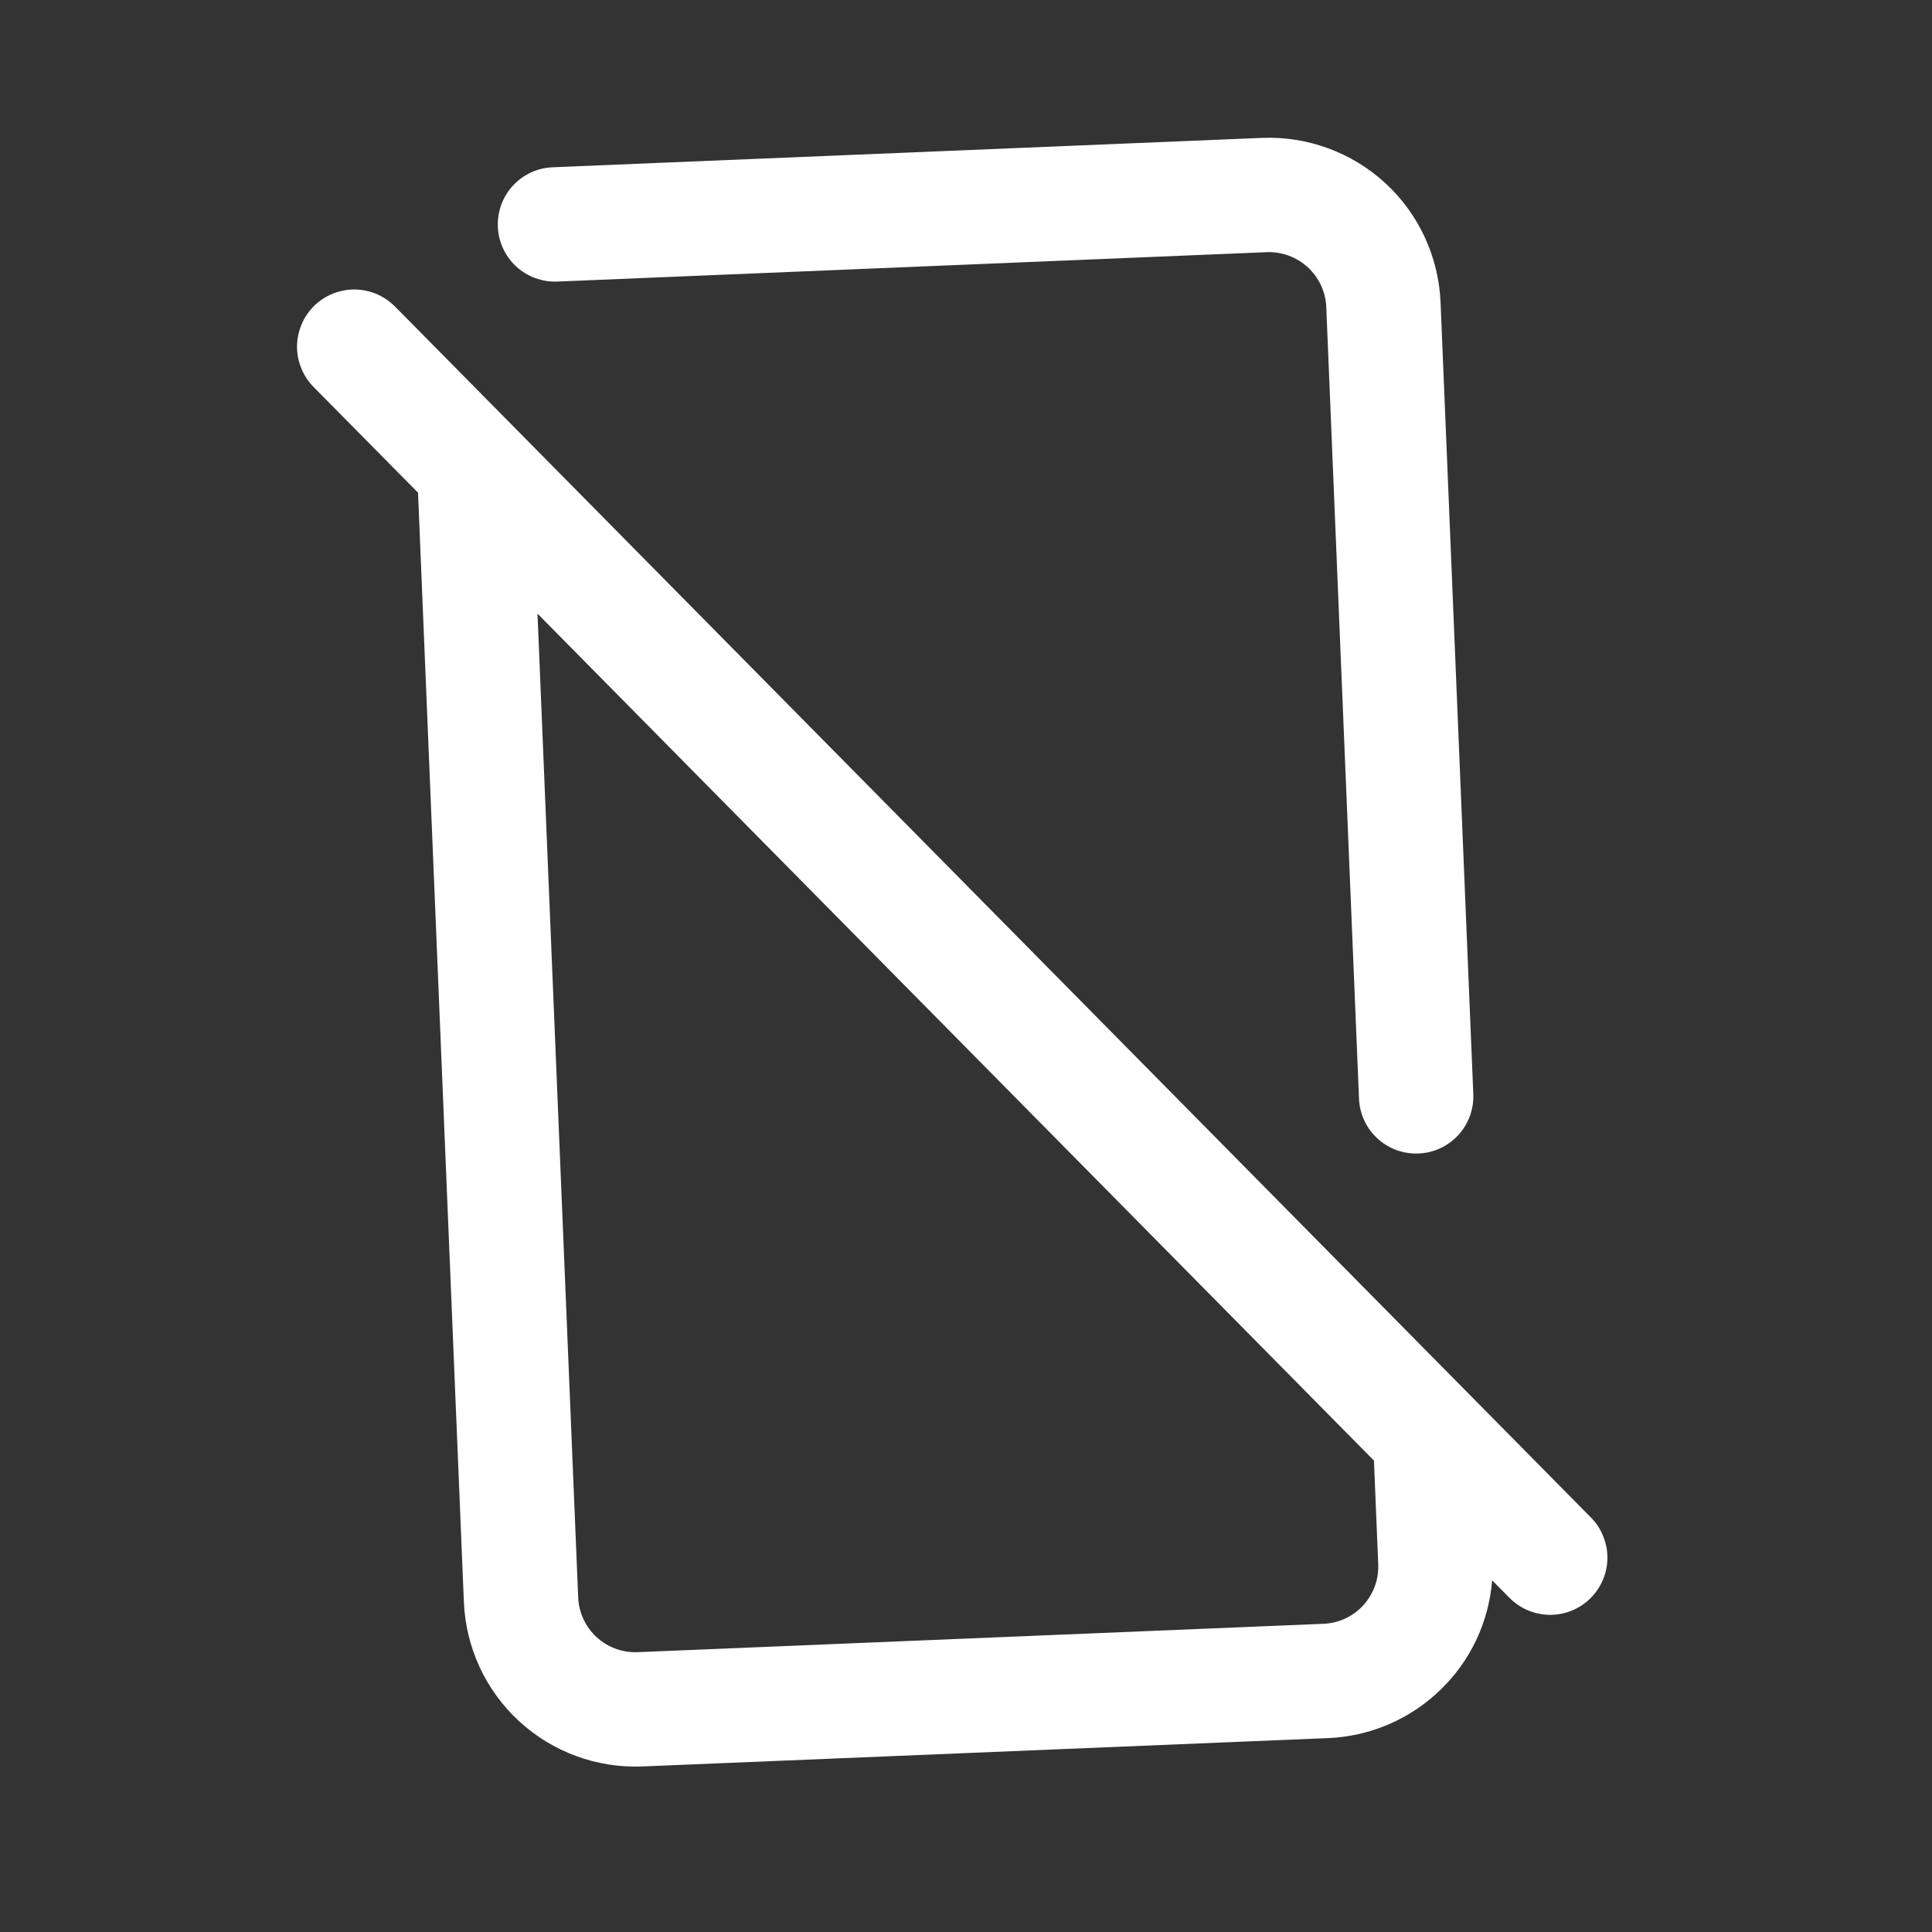 <svg width="19" height="19" viewBox="0 0 19 19" fill="none" xmlns="http://www.w3.org/2000/svg">
<rect x="0" y="0" width="19" height="19" fill="#333333" stroke="none"/>
<path d="M15.641 14.919L3.889 3.019C3.837 2.966 3.775 2.923 3.707 2.893C3.639 2.864 3.565 2.848 3.491 2.847C3.416 2.846 3.342 2.86 3.273 2.888C3.204 2.916 3.141 2.957 3.088 3.009C3.035 3.062 2.993 3.124 2.965 3.193C2.936 3.261 2.921 3.335 2.921 3.41C2.921 3.484 2.936 3.558 2.965 3.626C2.993 3.695 3.035 3.757 3.088 3.81L4.111 4.845L4.562 15.756C4.581 16.203 4.776 16.624 5.105 16.927C5.435 17.231 5.871 17.39 6.318 17.372L13.062 17.093C13.474 17.076 13.866 16.908 14.162 16.622C14.46 16.337 14.642 15.952 14.674 15.541L14.84 15.709C14.892 15.763 14.954 15.805 15.022 15.835C15.09 15.864 15.164 15.88 15.238 15.881C15.313 15.882 15.386 15.868 15.456 15.84C15.525 15.812 15.587 15.771 15.64 15.719C15.693 15.667 15.735 15.604 15.764 15.536C15.793 15.467 15.808 15.393 15.808 15.319C15.808 15.244 15.793 15.171 15.764 15.102C15.736 15.033 15.694 14.971 15.641 14.919ZM13.554 15.384C13.56 15.533 13.507 15.678 13.406 15.788C13.305 15.898 13.165 15.963 13.016 15.969L6.271 16.248C6.122 16.254 5.977 16.201 5.867 16.1C5.757 15.999 5.692 15.858 5.686 15.709L5.286 6.035L13.512 14.364L13.554 15.384ZM4.896 2.23C4.89 2.081 4.943 1.936 5.044 1.826C5.145 1.716 5.286 1.651 5.435 1.645L12.411 1.356C12.858 1.338 13.294 1.498 13.624 1.801C13.953 2.104 14.148 2.526 14.167 2.973L14.489 10.759C14.495 10.908 14.442 11.053 14.341 11.163C14.24 11.273 14.099 11.338 13.95 11.344C13.801 11.35 13.656 11.297 13.546 11.196C13.436 11.095 13.371 10.954 13.365 10.805L13.043 3.019C13.037 2.87 12.971 2.73 12.862 2.629C12.752 2.528 12.607 2.474 12.457 2.48L5.481 2.769C5.332 2.775 5.187 2.722 5.077 2.621C4.967 2.52 4.902 2.379 4.896 2.23Z" fill="white"/>
</svg>

